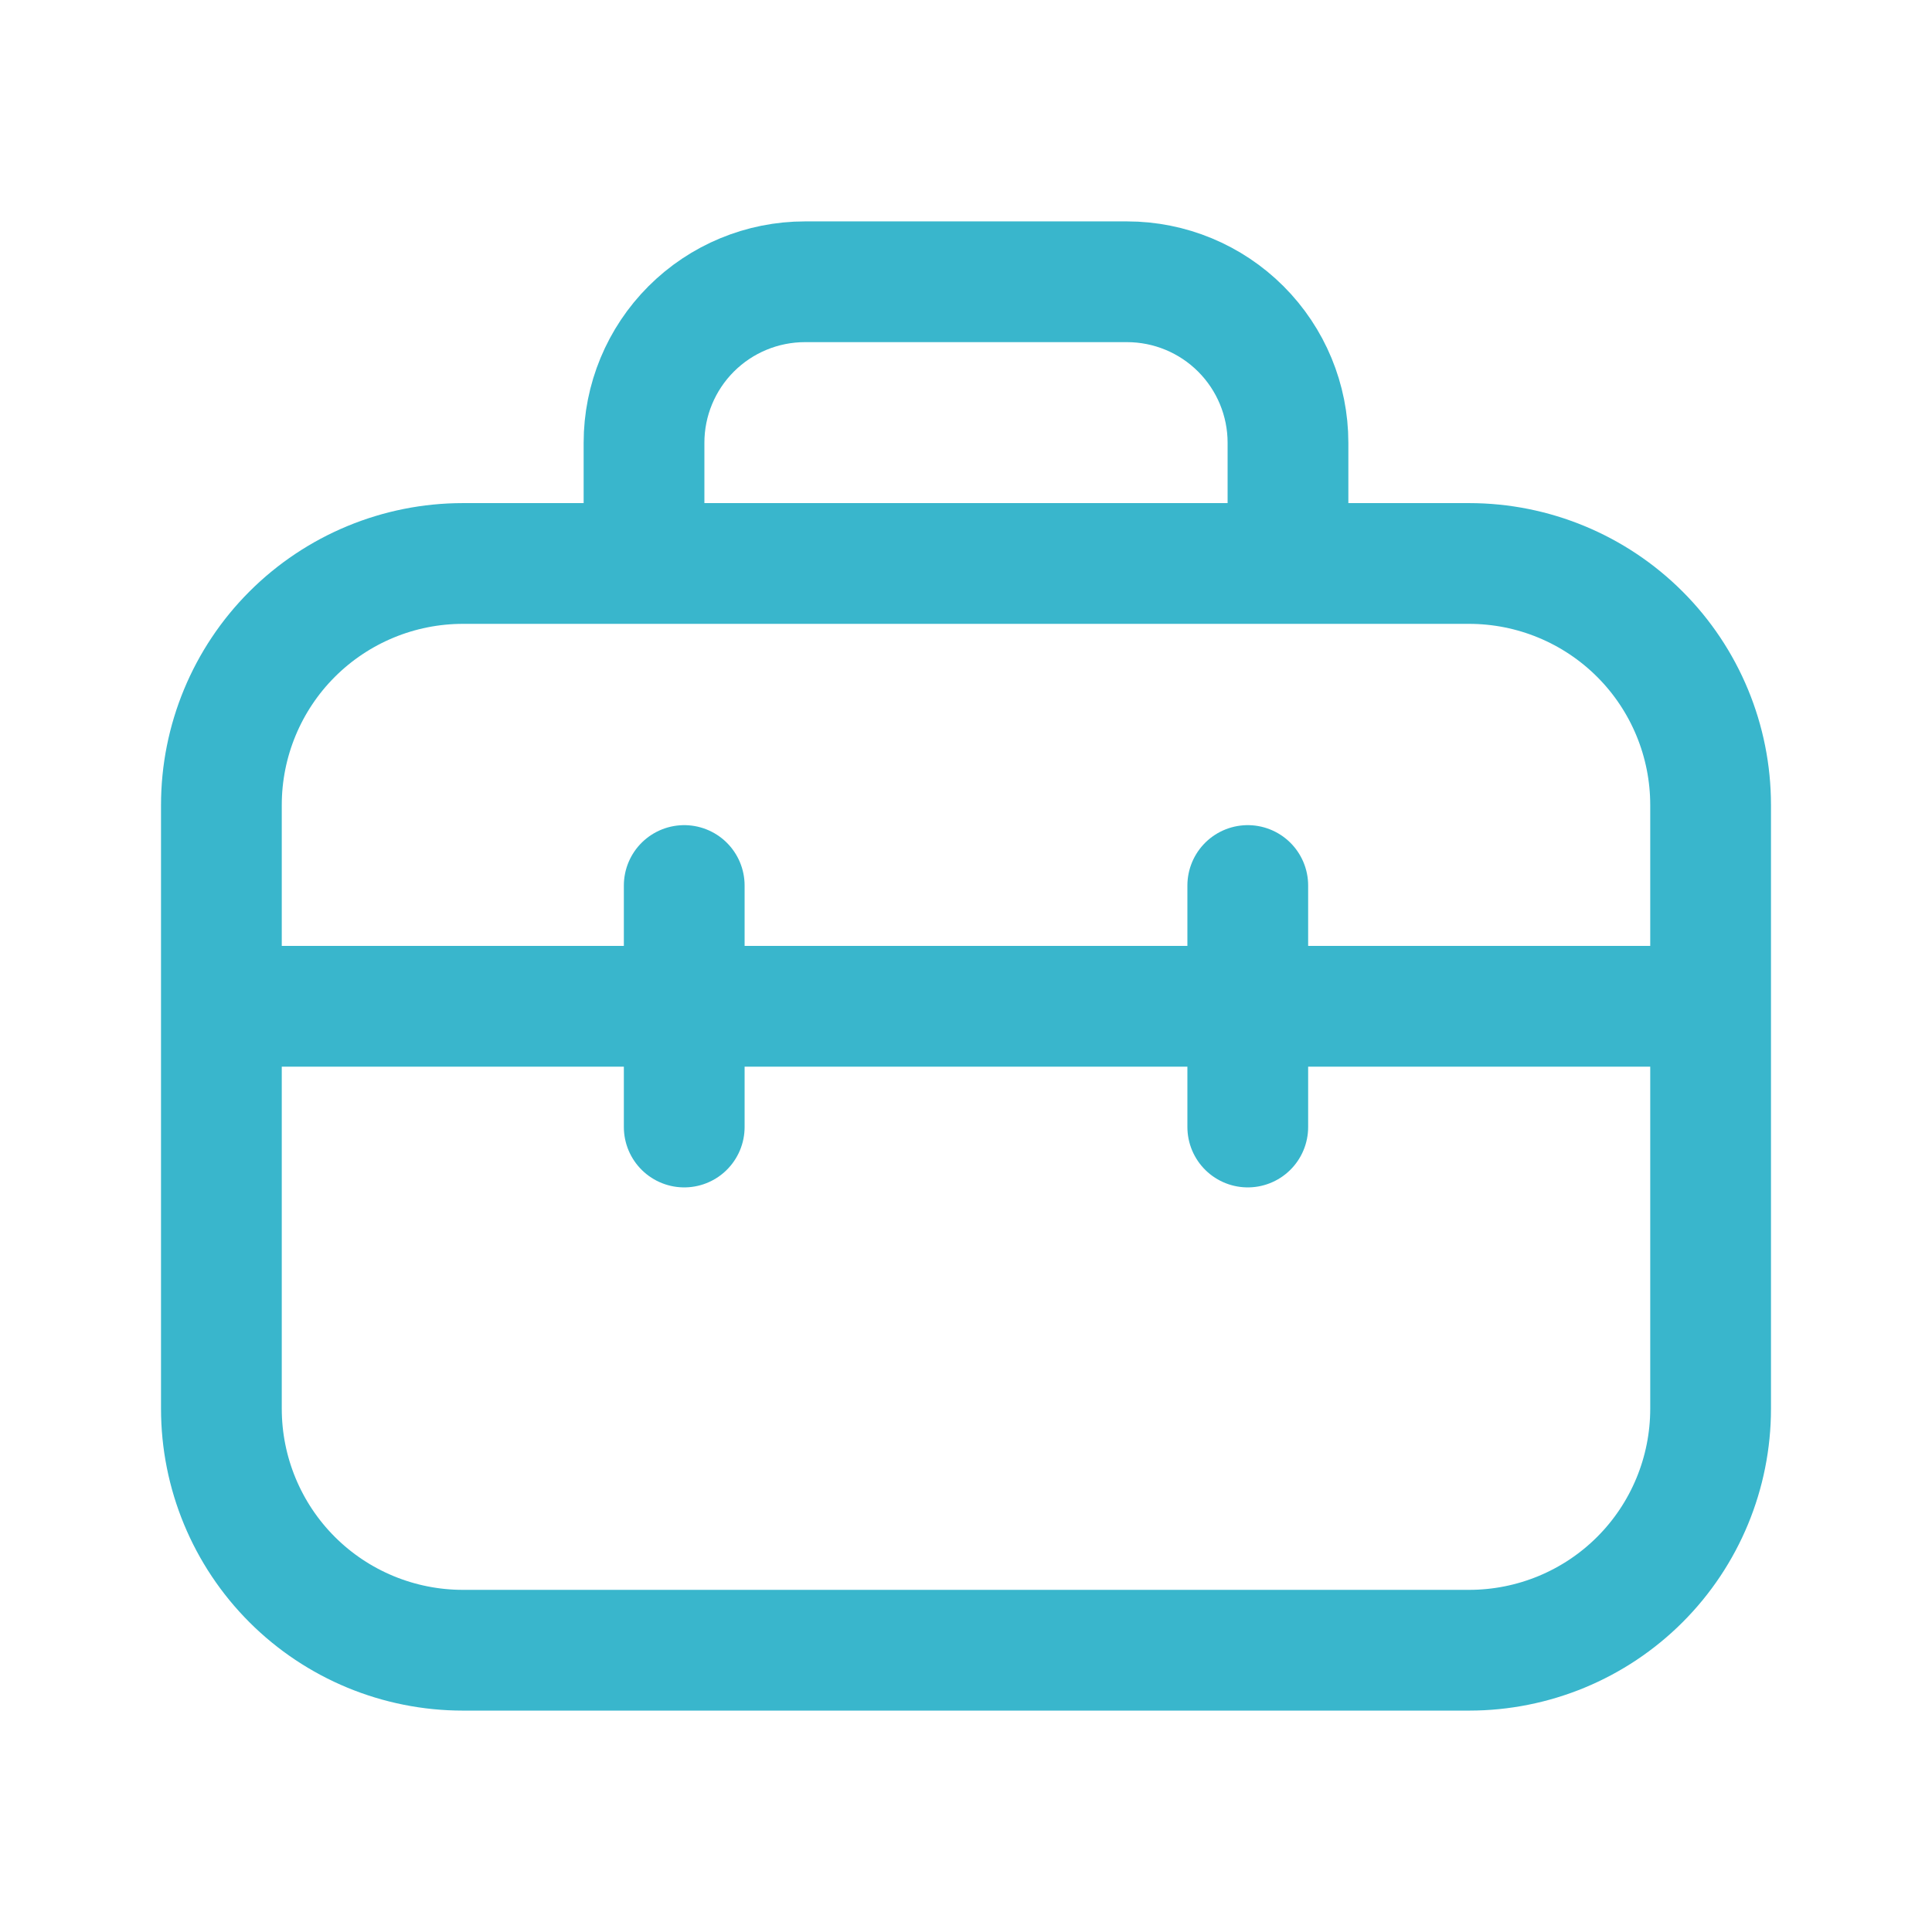 <?xml version="1.0"?>
<svg xmlns="http://www.w3.org/2000/svg" width="32" height="32" viewBox="0 0 32 32" fill="none">
  <path d="M11.333 14.667V18.667M20.667 14.667V18.667M3.667 16.667H28.333M3.667 13.333C3.667 12.273 4.088 11.255 4.838 10.505C5.588 9.755 6.606 9.333 7.667 9.333H24.333C25.394 9.333 26.412 9.755 27.162 10.505C27.912 11.255 28.333 12.273 28.333 13.333V23.333C28.333 24.394 27.912 25.412 27.162 26.162C26.412 26.912 25.394 27.333 24.333 27.333H7.667C6.606 27.333 5.588 26.912 4.838 26.162C4.088 25.412 3.667 24.394 3.667 23.333V13.333ZM10.667 7.333C10.667 6.626 10.948 5.948 11.448 5.448C11.948 4.948 12.626 4.667 13.333 4.667H18.667C19.374 4.667 20.052 4.948 20.552 5.448C21.052 5.948 21.333 6.626 21.333 7.333V9.333H10.667V7.333Z" stroke="#39B6CC" stroke-width="2" stroke-linecap="round" stroke-linejoin="round"/>
</svg>
